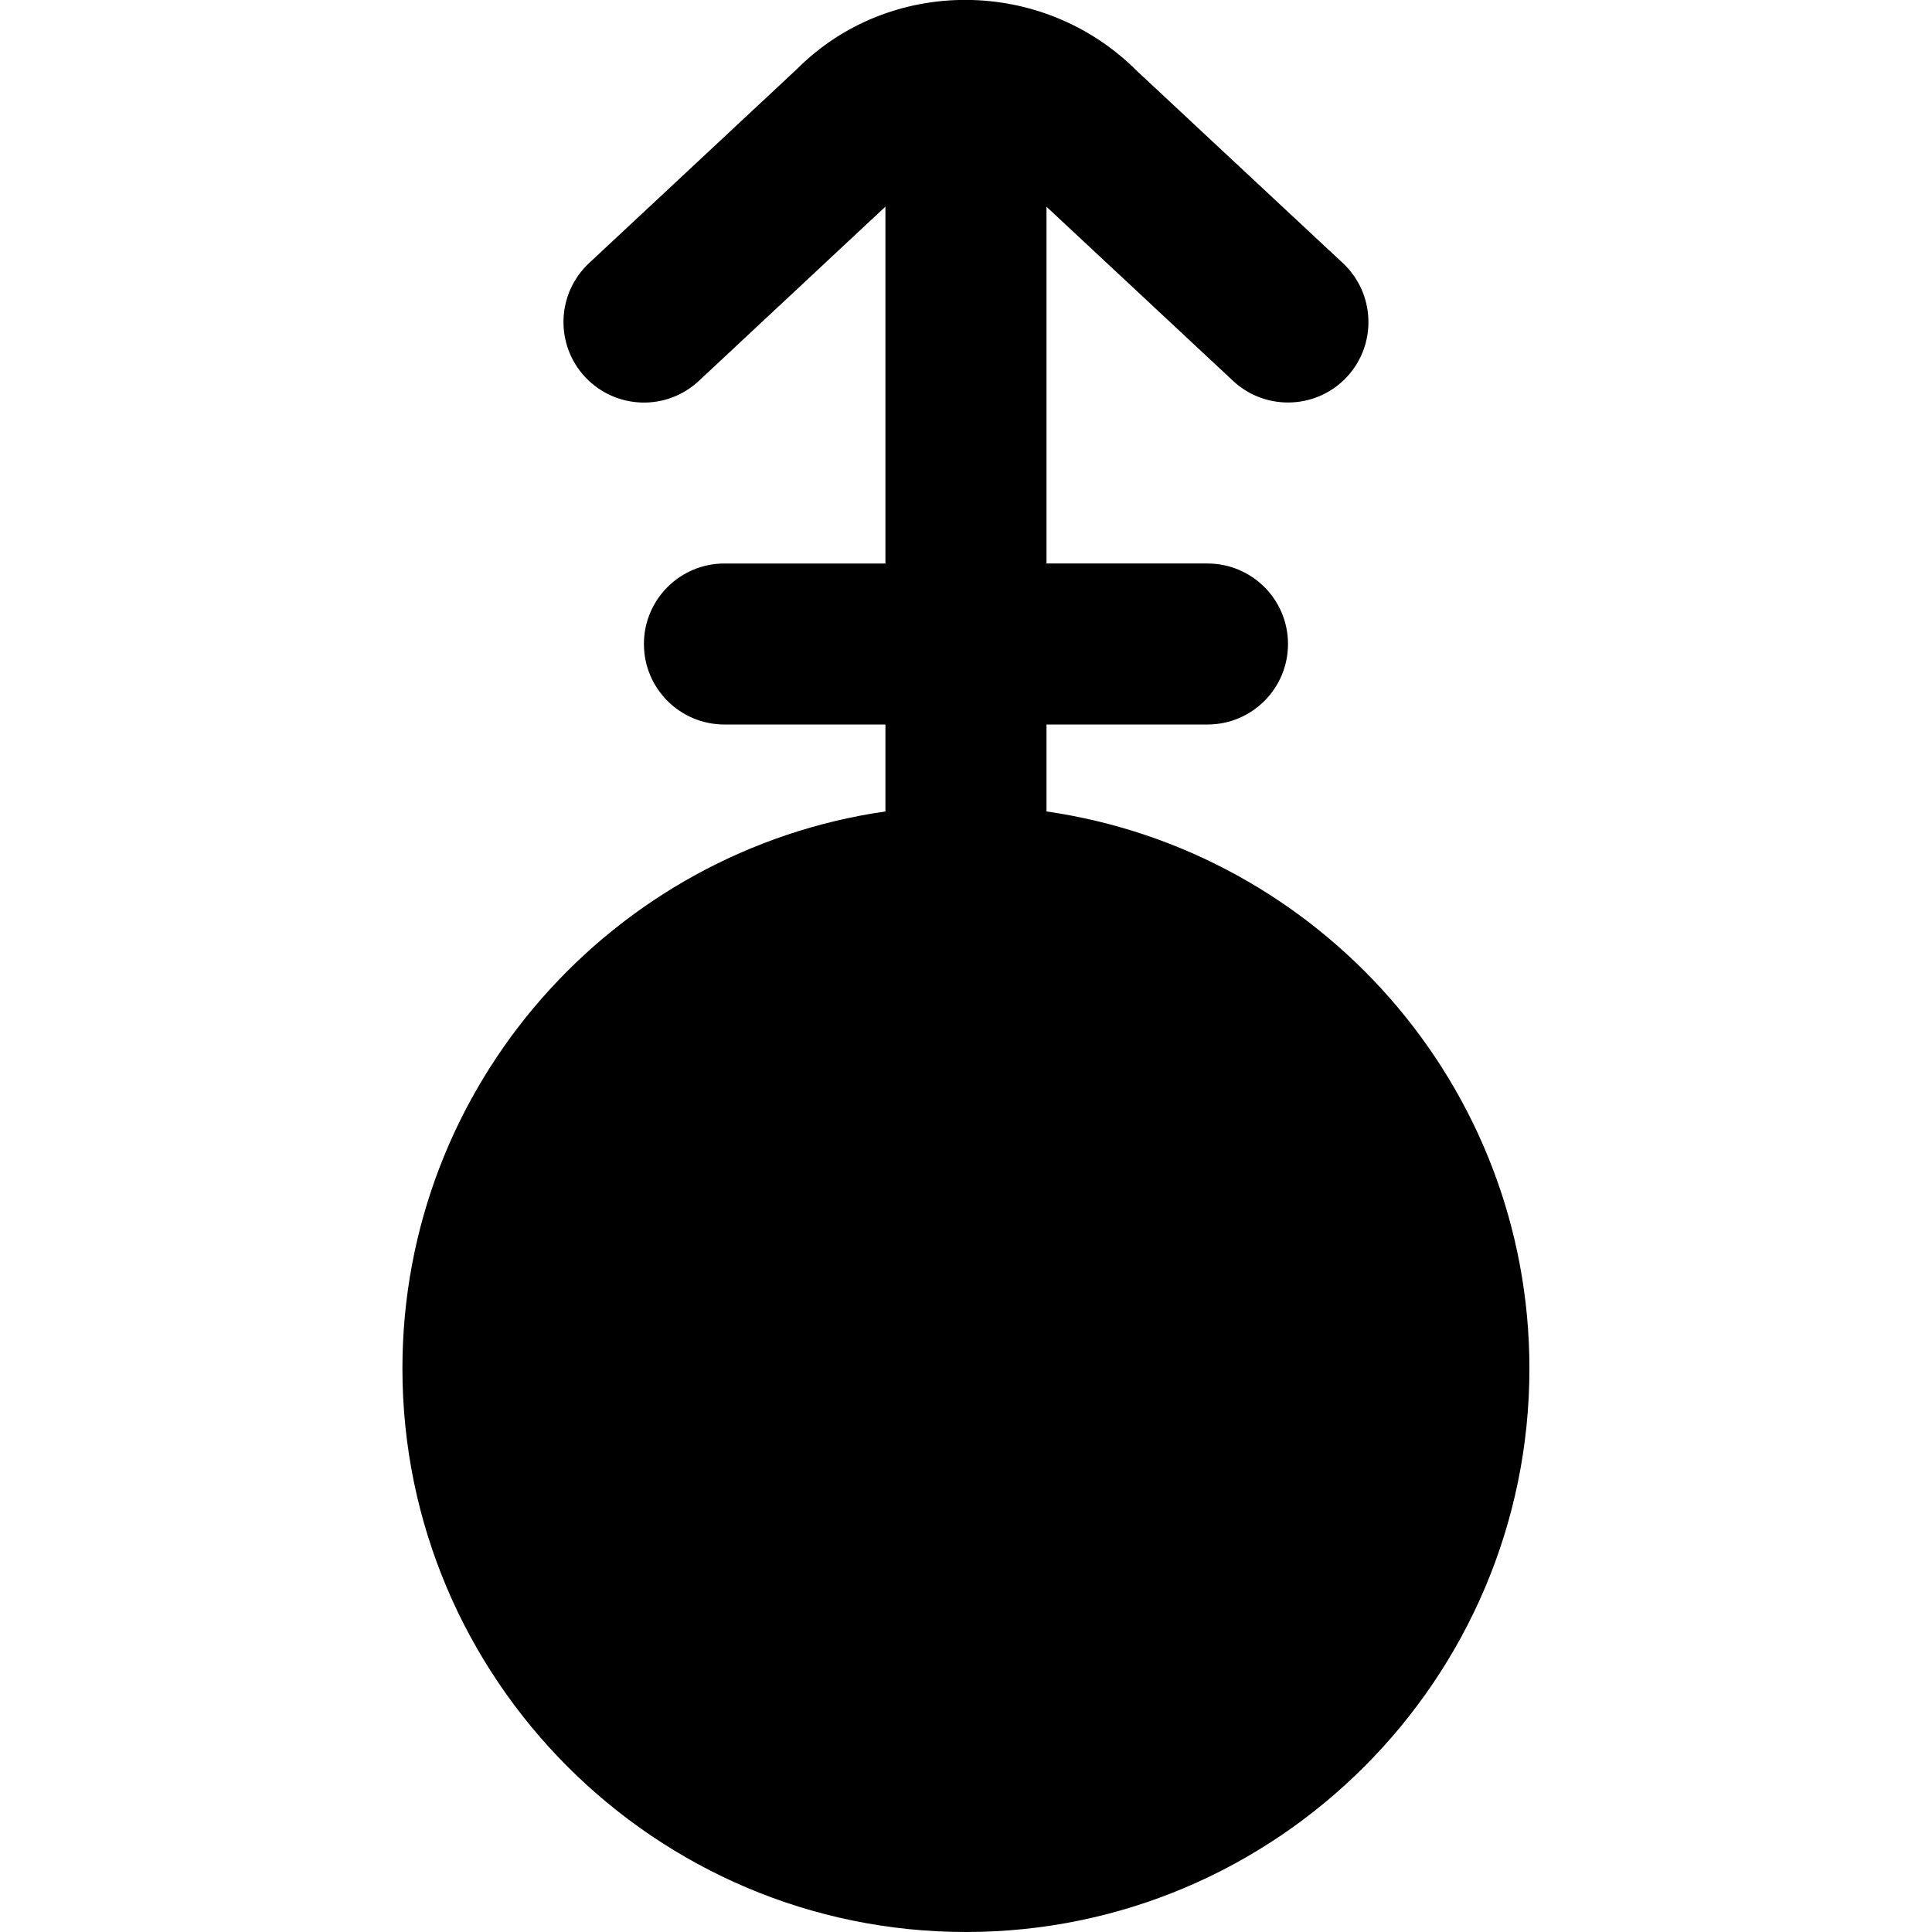 <?xml version="1.0" encoding="UTF-8"?>
<svg xmlns="http://www.w3.org/2000/svg" id="Layer_1" data-name="Layer 1" viewBox="0 0 24 24" width="512" height="512"><path d="M13,10.08v-1.08h2c.553,0,1-.448,1-1s-.447-1-1-1h-2V2.568l2.317,2.163c.193,.18,.438,.269,.683,.269,.268,0,.534-.106,.731-.317,.376-.404,.354-1.037-.049-1.414L14.121,.879c-1.17-1.169-3.073-1.17-4.218-.024l-2.586,2.414c-.403,.377-.425,1.01-.049,1.414,.379,.404,1.01,.426,1.414,.048l2.317-2.164V7h-2c-.553,0-1,.448-1,1s.447,1,1,1h2v1.08c-3.386,.488-6,3.401-6,6.92,0,3.86,3.141,7,7,7s7-3.14,7-7c0-3.519-2.614-6.432-6-6.92Z"/></svg>
